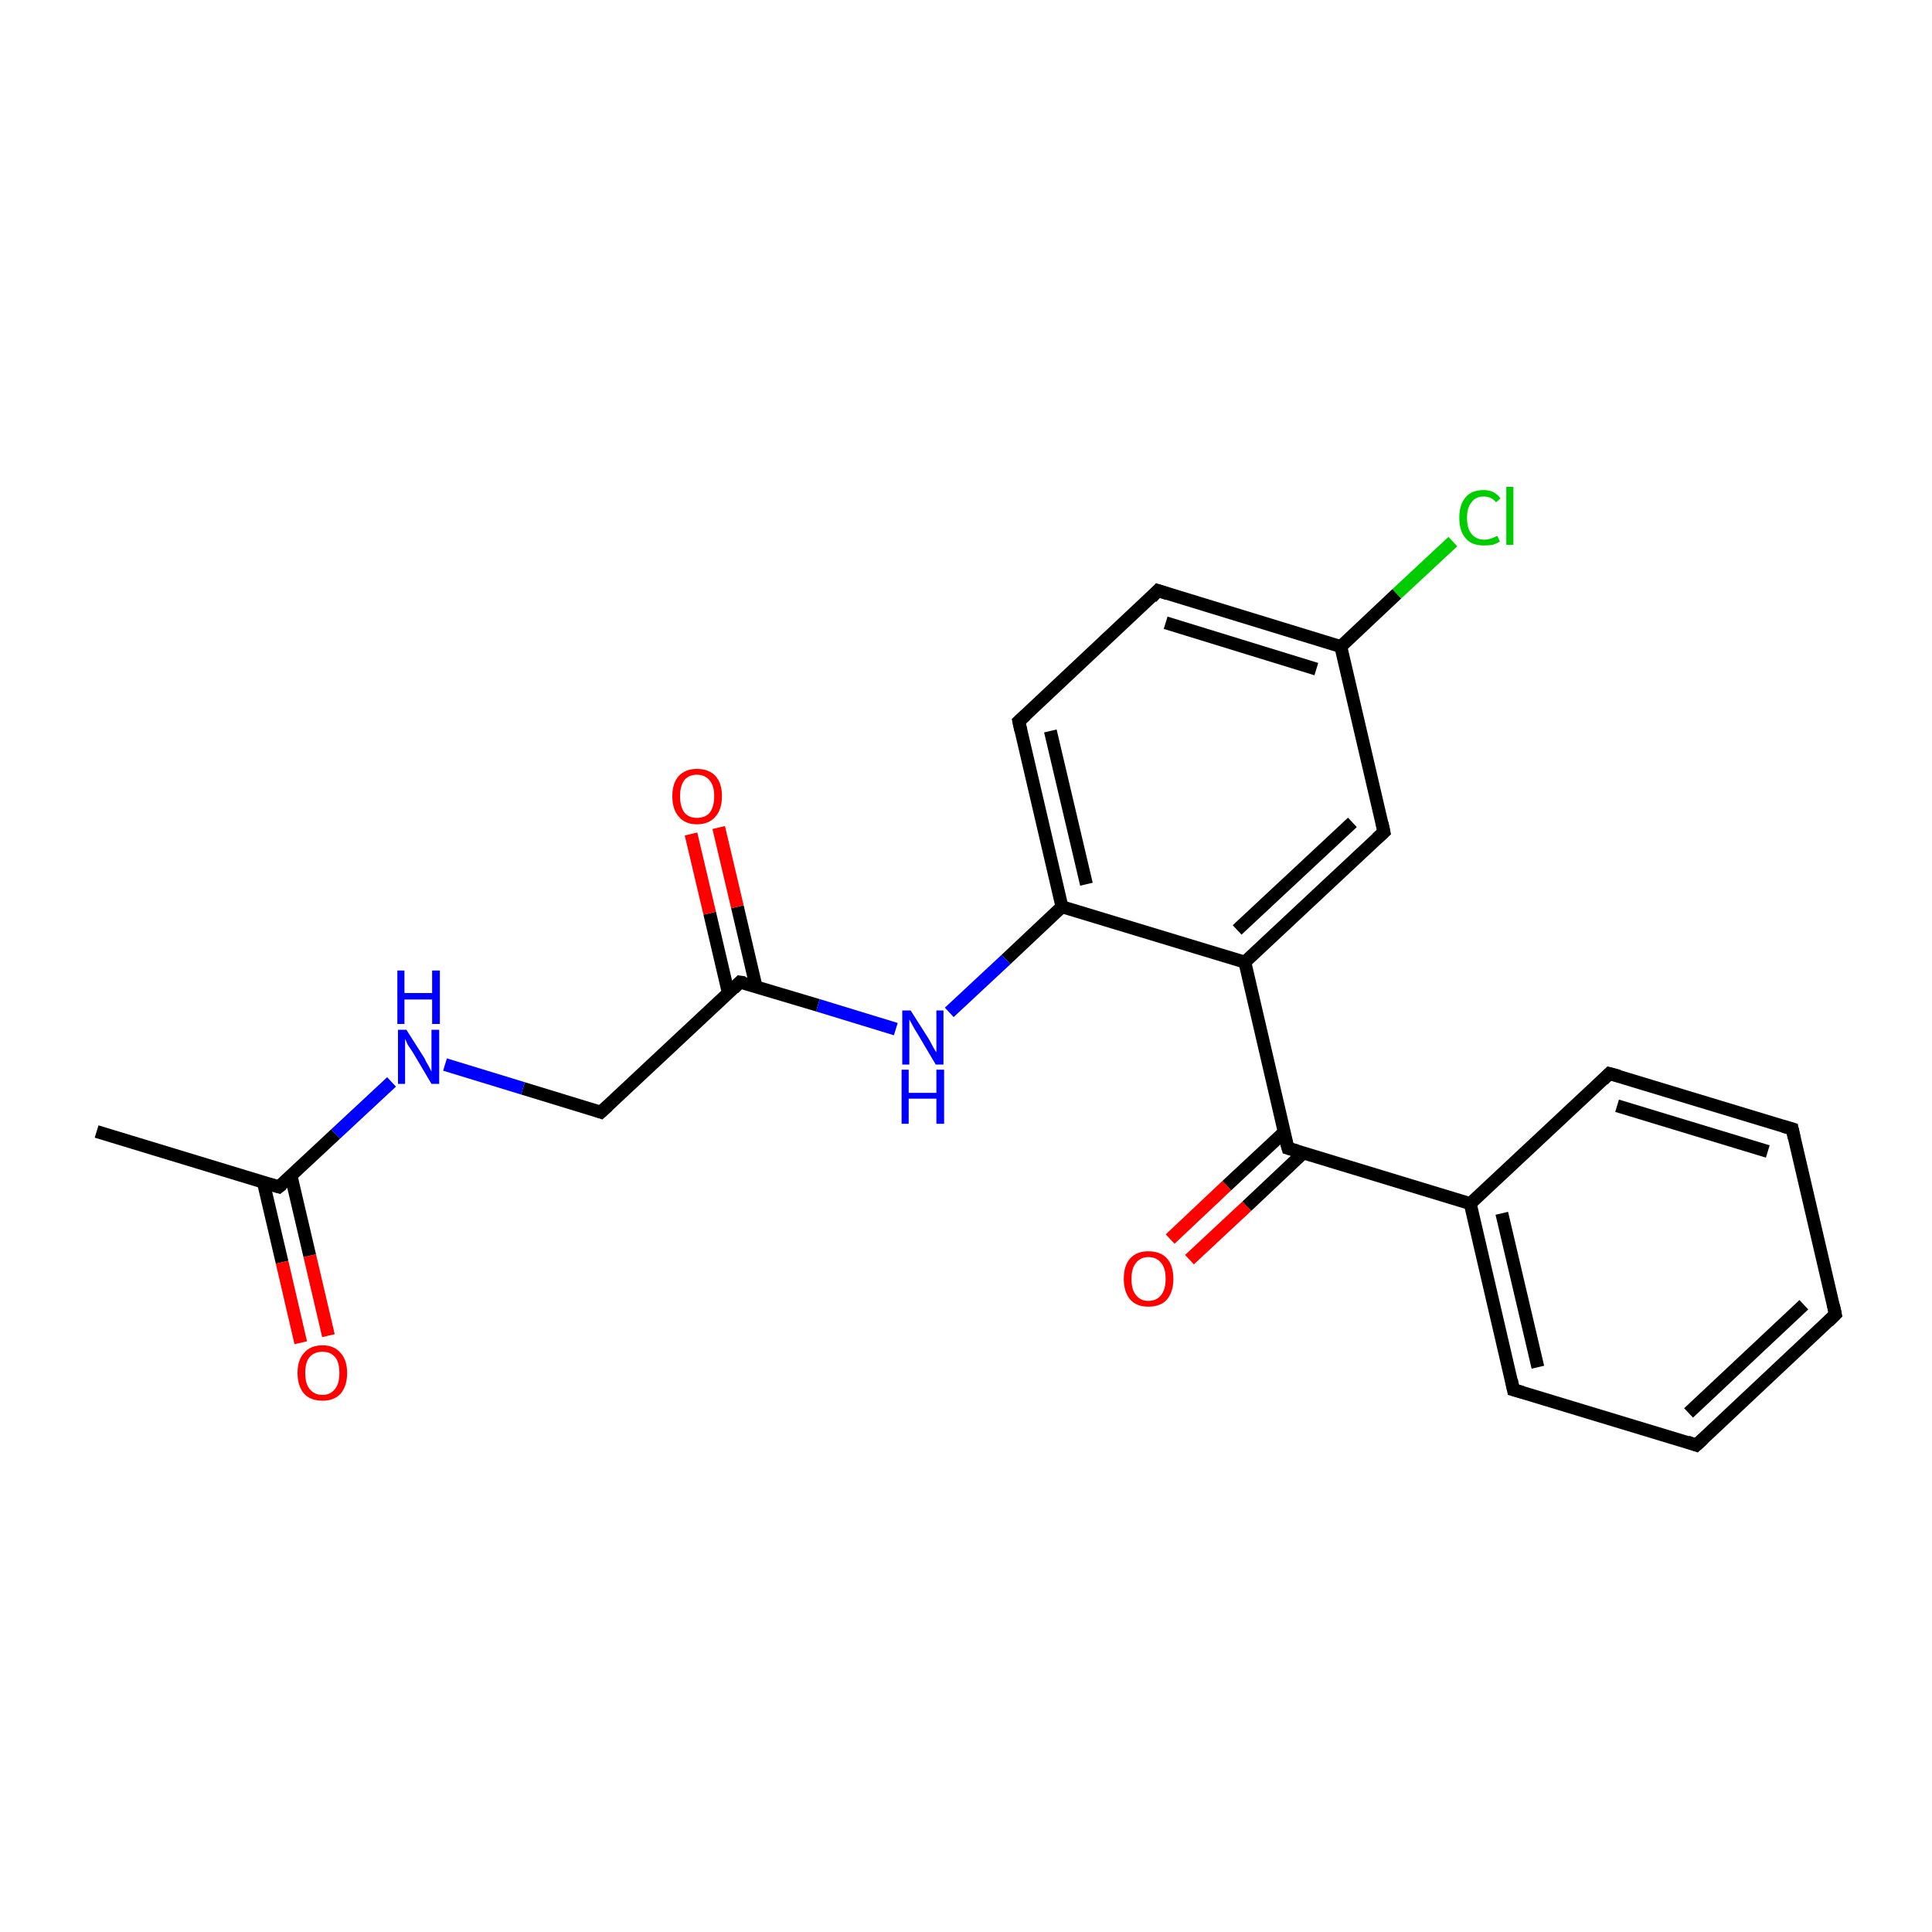 <?xml version='1.0' encoding='iso-8859-1'?>
<svg version='1.1' baseProfile='full'
              xmlns='http://www.w3.org/2000/svg'
                      xmlns:rdkit='http://www.rdkit.org/xml'
                      xmlns:xlink='http://www.w3.org/1999/xlink'
                  xml:space='preserve'
width='300px' height='300px' viewBox='0 0 300 300'>
<!-- END OF HEADER -->
<rect style='opacity:1.0;fill:#FFFFFF;stroke:none' width='300.0' height='300.0' x='0.0' y='0.0'> </rect>
<path class='bond-0 atom-0 atom-1' d='M 181.7,192.4 L 190.5,184.1' style='fill:none;fill-rule:evenodd;stroke:#FF0000;stroke-width:2.0px;stroke-linecap:butt;stroke-linejoin:miter;stroke-opacity:1' />
<path class='bond-0 atom-0 atom-1' d='M 190.5,184.1 L 199.4,175.8' style='fill:none;fill-rule:evenodd;stroke:#000000;stroke-width:2.0px;stroke-linecap:butt;stroke-linejoin:miter;stroke-opacity:1' />
<path class='bond-0 atom-0 atom-1' d='M 184.7,195.6 L 193.6,187.3' style='fill:none;fill-rule:evenodd;stroke:#FF0000;stroke-width:2.0px;stroke-linecap:butt;stroke-linejoin:miter;stroke-opacity:1' />
<path class='bond-0 atom-0 atom-1' d='M 193.6,187.3 L 202.4,179.0' style='fill:none;fill-rule:evenodd;stroke:#000000;stroke-width:2.0px;stroke-linecap:butt;stroke-linejoin:miter;stroke-opacity:1' />
<path class='bond-1 atom-1 atom-2' d='M 200.0,178.3 L 228.3,186.9' style='fill:none;fill-rule:evenodd;stroke:#000000;stroke-width:2.0px;stroke-linecap:butt;stroke-linejoin:miter;stroke-opacity:1' />
<path class='bond-2 atom-2 atom-3' d='M 228.3,186.9 L 235.0,215.8' style='fill:none;fill-rule:evenodd;stroke:#000000;stroke-width:2.0px;stroke-linecap:butt;stroke-linejoin:miter;stroke-opacity:1' />
<path class='bond-2 atom-2 atom-3' d='M 233.2,188.4 L 238.8,212.3' style='fill:none;fill-rule:evenodd;stroke:#000000;stroke-width:2.0px;stroke-linecap:butt;stroke-linejoin:miter;stroke-opacity:1' />
<path class='bond-3 atom-3 atom-4' d='M 235.0,215.8 L 263.4,224.4' style='fill:none;fill-rule:evenodd;stroke:#000000;stroke-width:2.0px;stroke-linecap:butt;stroke-linejoin:miter;stroke-opacity:1' />
<path class='bond-4 atom-4 atom-5' d='M 263.4,224.4 L 285.0,204.1' style='fill:none;fill-rule:evenodd;stroke:#000000;stroke-width:2.0px;stroke-linecap:butt;stroke-linejoin:miter;stroke-opacity:1' />
<path class='bond-4 atom-4 atom-5' d='M 262.2,219.4 L 280.1,202.6' style='fill:none;fill-rule:evenodd;stroke:#000000;stroke-width:2.0px;stroke-linecap:butt;stroke-linejoin:miter;stroke-opacity:1' />
<path class='bond-5 atom-5 atom-6' d='M 285.0,204.1 L 278.3,175.3' style='fill:none;fill-rule:evenodd;stroke:#000000;stroke-width:2.0px;stroke-linecap:butt;stroke-linejoin:miter;stroke-opacity:1' />
<path class='bond-6 atom-6 atom-7' d='M 278.3,175.3 L 249.9,166.7' style='fill:none;fill-rule:evenodd;stroke:#000000;stroke-width:2.0px;stroke-linecap:butt;stroke-linejoin:miter;stroke-opacity:1' />
<path class='bond-6 atom-6 atom-7' d='M 274.5,178.8 L 251.1,171.7' style='fill:none;fill-rule:evenodd;stroke:#000000;stroke-width:2.0px;stroke-linecap:butt;stroke-linejoin:miter;stroke-opacity:1' />
<path class='bond-7 atom-1 atom-8' d='M 200.0,178.3 L 193.3,149.4' style='fill:none;fill-rule:evenodd;stroke:#000000;stroke-width:2.0px;stroke-linecap:butt;stroke-linejoin:miter;stroke-opacity:1' />
<path class='bond-8 atom-8 atom-9' d='M 193.3,149.4 L 214.9,129.2' style='fill:none;fill-rule:evenodd;stroke:#000000;stroke-width:2.0px;stroke-linecap:butt;stroke-linejoin:miter;stroke-opacity:1' />
<path class='bond-8 atom-8 atom-9' d='M 192.1,144.4 L 210.0,127.7' style='fill:none;fill-rule:evenodd;stroke:#000000;stroke-width:2.0px;stroke-linecap:butt;stroke-linejoin:miter;stroke-opacity:1' />
<path class='bond-9 atom-9 atom-10' d='M 214.9,129.2 L 208.2,100.4' style='fill:none;fill-rule:evenodd;stroke:#000000;stroke-width:2.0px;stroke-linecap:butt;stroke-linejoin:miter;stroke-opacity:1' />
<path class='bond-10 atom-10 atom-11' d='M 208.2,100.4 L 216.9,92.2' style='fill:none;fill-rule:evenodd;stroke:#000000;stroke-width:2.0px;stroke-linecap:butt;stroke-linejoin:miter;stroke-opacity:1' />
<path class='bond-10 atom-10 atom-11' d='M 216.9,92.2 L 225.6,84.1' style='fill:none;fill-rule:evenodd;stroke:#00CC00;stroke-width:2.0px;stroke-linecap:butt;stroke-linejoin:miter;stroke-opacity:1' />
<path class='bond-11 atom-10 atom-12' d='M 208.2,100.4 L 179.8,91.7' style='fill:none;fill-rule:evenodd;stroke:#000000;stroke-width:2.0px;stroke-linecap:butt;stroke-linejoin:miter;stroke-opacity:1' />
<path class='bond-11 atom-10 atom-12' d='M 204.4,103.9 L 181.0,96.7' style='fill:none;fill-rule:evenodd;stroke:#000000;stroke-width:2.0px;stroke-linecap:butt;stroke-linejoin:miter;stroke-opacity:1' />
<path class='bond-12 atom-12 atom-13' d='M 179.8,91.7 L 158.2,112.0' style='fill:none;fill-rule:evenodd;stroke:#000000;stroke-width:2.0px;stroke-linecap:butt;stroke-linejoin:miter;stroke-opacity:1' />
<path class='bond-13 atom-13 atom-14' d='M 158.2,112.0 L 164.9,140.8' style='fill:none;fill-rule:evenodd;stroke:#000000;stroke-width:2.0px;stroke-linecap:butt;stroke-linejoin:miter;stroke-opacity:1' />
<path class='bond-13 atom-13 atom-14' d='M 163.1,113.5 L 168.7,137.3' style='fill:none;fill-rule:evenodd;stroke:#000000;stroke-width:2.0px;stroke-linecap:butt;stroke-linejoin:miter;stroke-opacity:1' />
<path class='bond-14 atom-14 atom-15' d='M 164.9,140.8 L 156.2,149.0' style='fill:none;fill-rule:evenodd;stroke:#000000;stroke-width:2.0px;stroke-linecap:butt;stroke-linejoin:miter;stroke-opacity:1' />
<path class='bond-14 atom-14 atom-15' d='M 156.2,149.0 L 147.4,157.2' style='fill:none;fill-rule:evenodd;stroke:#0000FF;stroke-width:2.0px;stroke-linecap:butt;stroke-linejoin:miter;stroke-opacity:1' />
<path class='bond-15 atom-15 atom-16' d='M 139.1,159.8 L 127.0,156.1' style='fill:none;fill-rule:evenodd;stroke:#0000FF;stroke-width:2.0px;stroke-linecap:butt;stroke-linejoin:miter;stroke-opacity:1' />
<path class='bond-15 atom-15 atom-16' d='M 127.0,156.1 L 114.9,152.5' style='fill:none;fill-rule:evenodd;stroke:#000000;stroke-width:2.0px;stroke-linecap:butt;stroke-linejoin:miter;stroke-opacity:1' />
<path class='bond-16 atom-16 atom-17' d='M 117.4,153.2 L 114.5,140.8' style='fill:none;fill-rule:evenodd;stroke:#000000;stroke-width:2.0px;stroke-linecap:butt;stroke-linejoin:miter;stroke-opacity:1' />
<path class='bond-16 atom-16 atom-17' d='M 114.5,140.8 L 111.6,128.5' style='fill:none;fill-rule:evenodd;stroke:#FF0000;stroke-width:2.0px;stroke-linecap:butt;stroke-linejoin:miter;stroke-opacity:1' />
<path class='bond-16 atom-16 atom-17' d='M 113.1,154.2 L 110.2,141.8' style='fill:none;fill-rule:evenodd;stroke:#000000;stroke-width:2.0px;stroke-linecap:butt;stroke-linejoin:miter;stroke-opacity:1' />
<path class='bond-16 atom-16 atom-17' d='M 110.2,141.8 L 107.3,129.5' style='fill:none;fill-rule:evenodd;stroke:#FF0000;stroke-width:2.0px;stroke-linecap:butt;stroke-linejoin:miter;stroke-opacity:1' />
<path class='bond-17 atom-16 atom-18' d='M 114.9,152.5 L 93.3,172.7' style='fill:none;fill-rule:evenodd;stroke:#000000;stroke-width:2.0px;stroke-linecap:butt;stroke-linejoin:miter;stroke-opacity:1' />
<path class='bond-18 atom-18 atom-19' d='M 93.3,172.7 L 81.2,169.0' style='fill:none;fill-rule:evenodd;stroke:#000000;stroke-width:2.0px;stroke-linecap:butt;stroke-linejoin:miter;stroke-opacity:1' />
<path class='bond-18 atom-18 atom-19' d='M 81.2,169.0 L 69.1,165.3' style='fill:none;fill-rule:evenodd;stroke:#0000FF;stroke-width:2.0px;stroke-linecap:butt;stroke-linejoin:miter;stroke-opacity:1' />
<path class='bond-19 atom-19 atom-20' d='M 60.8,168.0 L 52.1,176.1' style='fill:none;fill-rule:evenodd;stroke:#0000FF;stroke-width:2.0px;stroke-linecap:butt;stroke-linejoin:miter;stroke-opacity:1' />
<path class='bond-19 atom-19 atom-20' d='M 52.1,176.1 L 43.3,184.3' style='fill:none;fill-rule:evenodd;stroke:#000000;stroke-width:2.0px;stroke-linecap:butt;stroke-linejoin:miter;stroke-opacity:1' />
<path class='bond-20 atom-20 atom-21' d='M 40.9,183.6 L 43.8,196.0' style='fill:none;fill-rule:evenodd;stroke:#000000;stroke-width:2.0px;stroke-linecap:butt;stroke-linejoin:miter;stroke-opacity:1' />
<path class='bond-20 atom-20 atom-21' d='M 43.8,196.0 L 46.7,208.5' style='fill:none;fill-rule:evenodd;stroke:#FF0000;stroke-width:2.0px;stroke-linecap:butt;stroke-linejoin:miter;stroke-opacity:1' />
<path class='bond-20 atom-20 atom-21' d='M 45.2,182.6 L 48.1,195.0' style='fill:none;fill-rule:evenodd;stroke:#000000;stroke-width:2.0px;stroke-linecap:butt;stroke-linejoin:miter;stroke-opacity:1' />
<path class='bond-20 atom-20 atom-21' d='M 48.1,195.0 L 51.0,207.4' style='fill:none;fill-rule:evenodd;stroke:#FF0000;stroke-width:2.0px;stroke-linecap:butt;stroke-linejoin:miter;stroke-opacity:1' />
<path class='bond-21 atom-20 atom-22' d='M 43.3,184.3 L 15.0,175.7' style='fill:none;fill-rule:evenodd;stroke:#000000;stroke-width:2.0px;stroke-linecap:butt;stroke-linejoin:miter;stroke-opacity:1' />
<path class='bond-22 atom-2 atom-7' d='M 228.3,186.9 L 249.9,166.7' style='fill:none;fill-rule:evenodd;stroke:#000000;stroke-width:2.0px;stroke-linecap:butt;stroke-linejoin:miter;stroke-opacity:1' />
<path class='bond-23 atom-14 atom-8' d='M 164.9,140.8 L 193.3,149.4' style='fill:none;fill-rule:evenodd;stroke:#000000;stroke-width:2.0px;stroke-linecap:butt;stroke-linejoin:miter;stroke-opacity:1' />
<path d='M 201.4,178.7 L 200.0,178.3 L 199.6,176.9' style='fill:none;stroke:#000000;stroke-width:2.0px;stroke-linecap:butt;stroke-linejoin:miter;stroke-opacity:1;' />
<path d='M 234.7,214.3 L 235.0,215.8 L 236.4,216.2' style='fill:none;stroke:#000000;stroke-width:2.0px;stroke-linecap:butt;stroke-linejoin:miter;stroke-opacity:1;' />
<path d='M 262.0,223.9 L 263.4,224.4 L 264.5,223.4' style='fill:none;stroke:#000000;stroke-width:2.0px;stroke-linecap:butt;stroke-linejoin:miter;stroke-opacity:1;' />
<path d='M 283.9,205.2 L 285.0,204.1 L 284.7,202.7' style='fill:none;stroke:#000000;stroke-width:2.0px;stroke-linecap:butt;stroke-linejoin:miter;stroke-opacity:1;' />
<path d='M 278.6,176.7 L 278.3,175.3 L 276.9,174.9' style='fill:none;stroke:#000000;stroke-width:2.0px;stroke-linecap:butt;stroke-linejoin:miter;stroke-opacity:1;' />
<path d='M 251.4,167.1 L 249.9,166.7 L 248.9,167.7' style='fill:none;stroke:#000000;stroke-width:2.0px;stroke-linecap:butt;stroke-linejoin:miter;stroke-opacity:1;' />
<path d='M 213.8,130.2 L 214.9,129.2 L 214.6,127.8' style='fill:none;stroke:#000000;stroke-width:2.0px;stroke-linecap:butt;stroke-linejoin:miter;stroke-opacity:1;' />
<path d='M 181.3,92.2 L 179.8,91.7 L 178.8,92.8' style='fill:none;stroke:#000000;stroke-width:2.0px;stroke-linecap:butt;stroke-linejoin:miter;stroke-opacity:1;' />
<path d='M 159.3,111.0 L 158.2,112.0 L 158.5,113.4' style='fill:none;stroke:#000000;stroke-width:2.0px;stroke-linecap:butt;stroke-linejoin:miter;stroke-opacity:1;' />
<path d='M 115.6,152.6 L 114.9,152.5 L 113.9,153.5' style='fill:none;stroke:#000000;stroke-width:2.0px;stroke-linecap:butt;stroke-linejoin:miter;stroke-opacity:1;' />
<path d='M 94.4,171.7 L 93.3,172.7 L 92.7,172.5' style='fill:none;stroke:#000000;stroke-width:2.0px;stroke-linecap:butt;stroke-linejoin:miter;stroke-opacity:1;' />
<path d='M 43.8,183.9 L 43.3,184.3 L 41.9,183.9' style='fill:none;stroke:#000000;stroke-width:2.0px;stroke-linecap:butt;stroke-linejoin:miter;stroke-opacity:1;' />
<path class='atom-0' d='M 174.5 198.6
Q 174.5 196.5, 175.5 195.4
Q 176.5 194.3, 178.3 194.3
Q 180.2 194.3, 181.2 195.4
Q 182.2 196.5, 182.2 198.6
Q 182.2 200.6, 181.2 201.8
Q 180.2 202.9, 178.3 202.9
Q 176.5 202.9, 175.5 201.8
Q 174.5 200.6, 174.5 198.6
M 178.3 202.0
Q 179.6 202.0, 180.3 201.1
Q 181.0 200.2, 181.0 198.6
Q 181.0 196.9, 180.3 196.1
Q 179.6 195.2, 178.3 195.2
Q 177.1 195.2, 176.4 196.1
Q 175.7 196.9, 175.7 198.6
Q 175.7 200.3, 176.4 201.1
Q 177.1 202.0, 178.3 202.0
' fill='#FF0000'/>
<path class='atom-11' d='M 226.6 80.4
Q 226.6 78.3, 227.6 77.2
Q 228.5 76.1, 230.4 76.1
Q 232.1 76.1, 233.0 77.4
L 232.3 78.0
Q 231.6 77.1, 230.4 77.1
Q 229.1 77.1, 228.5 78.0
Q 227.8 78.8, 227.8 80.4
Q 227.8 82.1, 228.5 82.9
Q 229.2 83.8, 230.5 83.8
Q 231.4 83.8, 232.5 83.2
L 232.9 84.1
Q 232.4 84.4, 231.8 84.6
Q 231.1 84.7, 230.4 84.7
Q 228.5 84.7, 227.6 83.6
Q 226.6 82.5, 226.6 80.4
' fill='#00CC00'/>
<path class='atom-11' d='M 233.9 75.6
L 235.0 75.6
L 235.0 84.6
L 233.9 84.6
L 233.9 75.6
' fill='#00CC00'/>
<path class='atom-15' d='M 141.4 156.9
L 144.2 161.3
Q 144.5 161.8, 144.9 162.6
Q 145.3 163.3, 145.4 163.4
L 145.4 156.9
L 146.5 156.9
L 146.5 165.3
L 145.3 165.3
L 142.4 160.4
Q 142.0 159.8, 141.7 159.2
Q 141.3 158.5, 141.2 158.3
L 141.2 165.3
L 140.1 165.3
L 140.1 156.9
L 141.4 156.9
' fill='#0000FF'/>
<path class='atom-15' d='M 140.0 166.1
L 141.1 166.1
L 141.1 169.7
L 145.4 169.7
L 145.4 166.1
L 146.6 166.1
L 146.6 174.5
L 145.4 174.5
L 145.4 170.6
L 141.1 170.6
L 141.1 174.5
L 140.0 174.5
L 140.0 166.1
' fill='#0000FF'/>
<path class='atom-17' d='M 104.4 123.6
Q 104.4 121.6, 105.4 120.5
Q 106.4 119.4, 108.2 119.4
Q 110.1 119.4, 111.1 120.5
Q 112.1 121.6, 112.1 123.6
Q 112.1 125.7, 111.1 126.8
Q 110.1 128.0, 108.2 128.0
Q 106.4 128.0, 105.4 126.8
Q 104.4 125.7, 104.4 123.6
M 108.2 127.0
Q 109.5 127.0, 110.2 126.2
Q 110.9 125.3, 110.9 123.6
Q 110.9 122.0, 110.2 121.2
Q 109.5 120.3, 108.2 120.3
Q 107.0 120.3, 106.3 121.1
Q 105.6 122.0, 105.6 123.6
Q 105.6 125.3, 106.3 126.2
Q 107.0 127.0, 108.2 127.0
' fill='#FF0000'/>
<path class='atom-19' d='M 63.1 159.9
L 65.9 164.3
Q 66.1 164.8, 66.6 165.6
Q 67.0 166.4, 67.0 166.4
L 67.0 159.9
L 68.2 159.9
L 68.2 168.3
L 67.0 168.3
L 64.1 163.4
Q 63.7 162.8, 63.3 162.2
Q 63.0 161.5, 62.9 161.3
L 62.9 168.3
L 61.8 168.3
L 61.8 159.9
L 63.1 159.9
' fill='#0000FF'/>
<path class='atom-19' d='M 61.7 150.7
L 62.8 150.7
L 62.8 154.2
L 67.1 154.2
L 67.1 150.7
L 68.3 150.7
L 68.3 159.0
L 67.1 159.0
L 67.1 155.2
L 62.8 155.2
L 62.8 159.0
L 61.7 159.0
L 61.7 150.7
' fill='#0000FF'/>
<path class='atom-21' d='M 46.2 213.2
Q 46.2 211.2, 47.2 210.1
Q 48.2 208.9, 50.1 208.9
Q 51.9 208.9, 52.9 210.1
Q 53.9 211.2, 53.9 213.2
Q 53.9 215.2, 52.9 216.4
Q 51.9 217.5, 50.1 217.5
Q 48.2 217.5, 47.2 216.4
Q 46.2 215.2, 46.2 213.2
M 50.1 216.6
Q 51.3 216.6, 52.0 215.7
Q 52.7 214.9, 52.7 213.2
Q 52.7 211.5, 52.0 210.7
Q 51.3 209.9, 50.1 209.9
Q 48.8 209.9, 48.1 210.7
Q 47.4 211.5, 47.4 213.2
Q 47.4 214.9, 48.1 215.7
Q 48.8 216.6, 50.1 216.6
' fill='#FF0000'/>
</svg>
